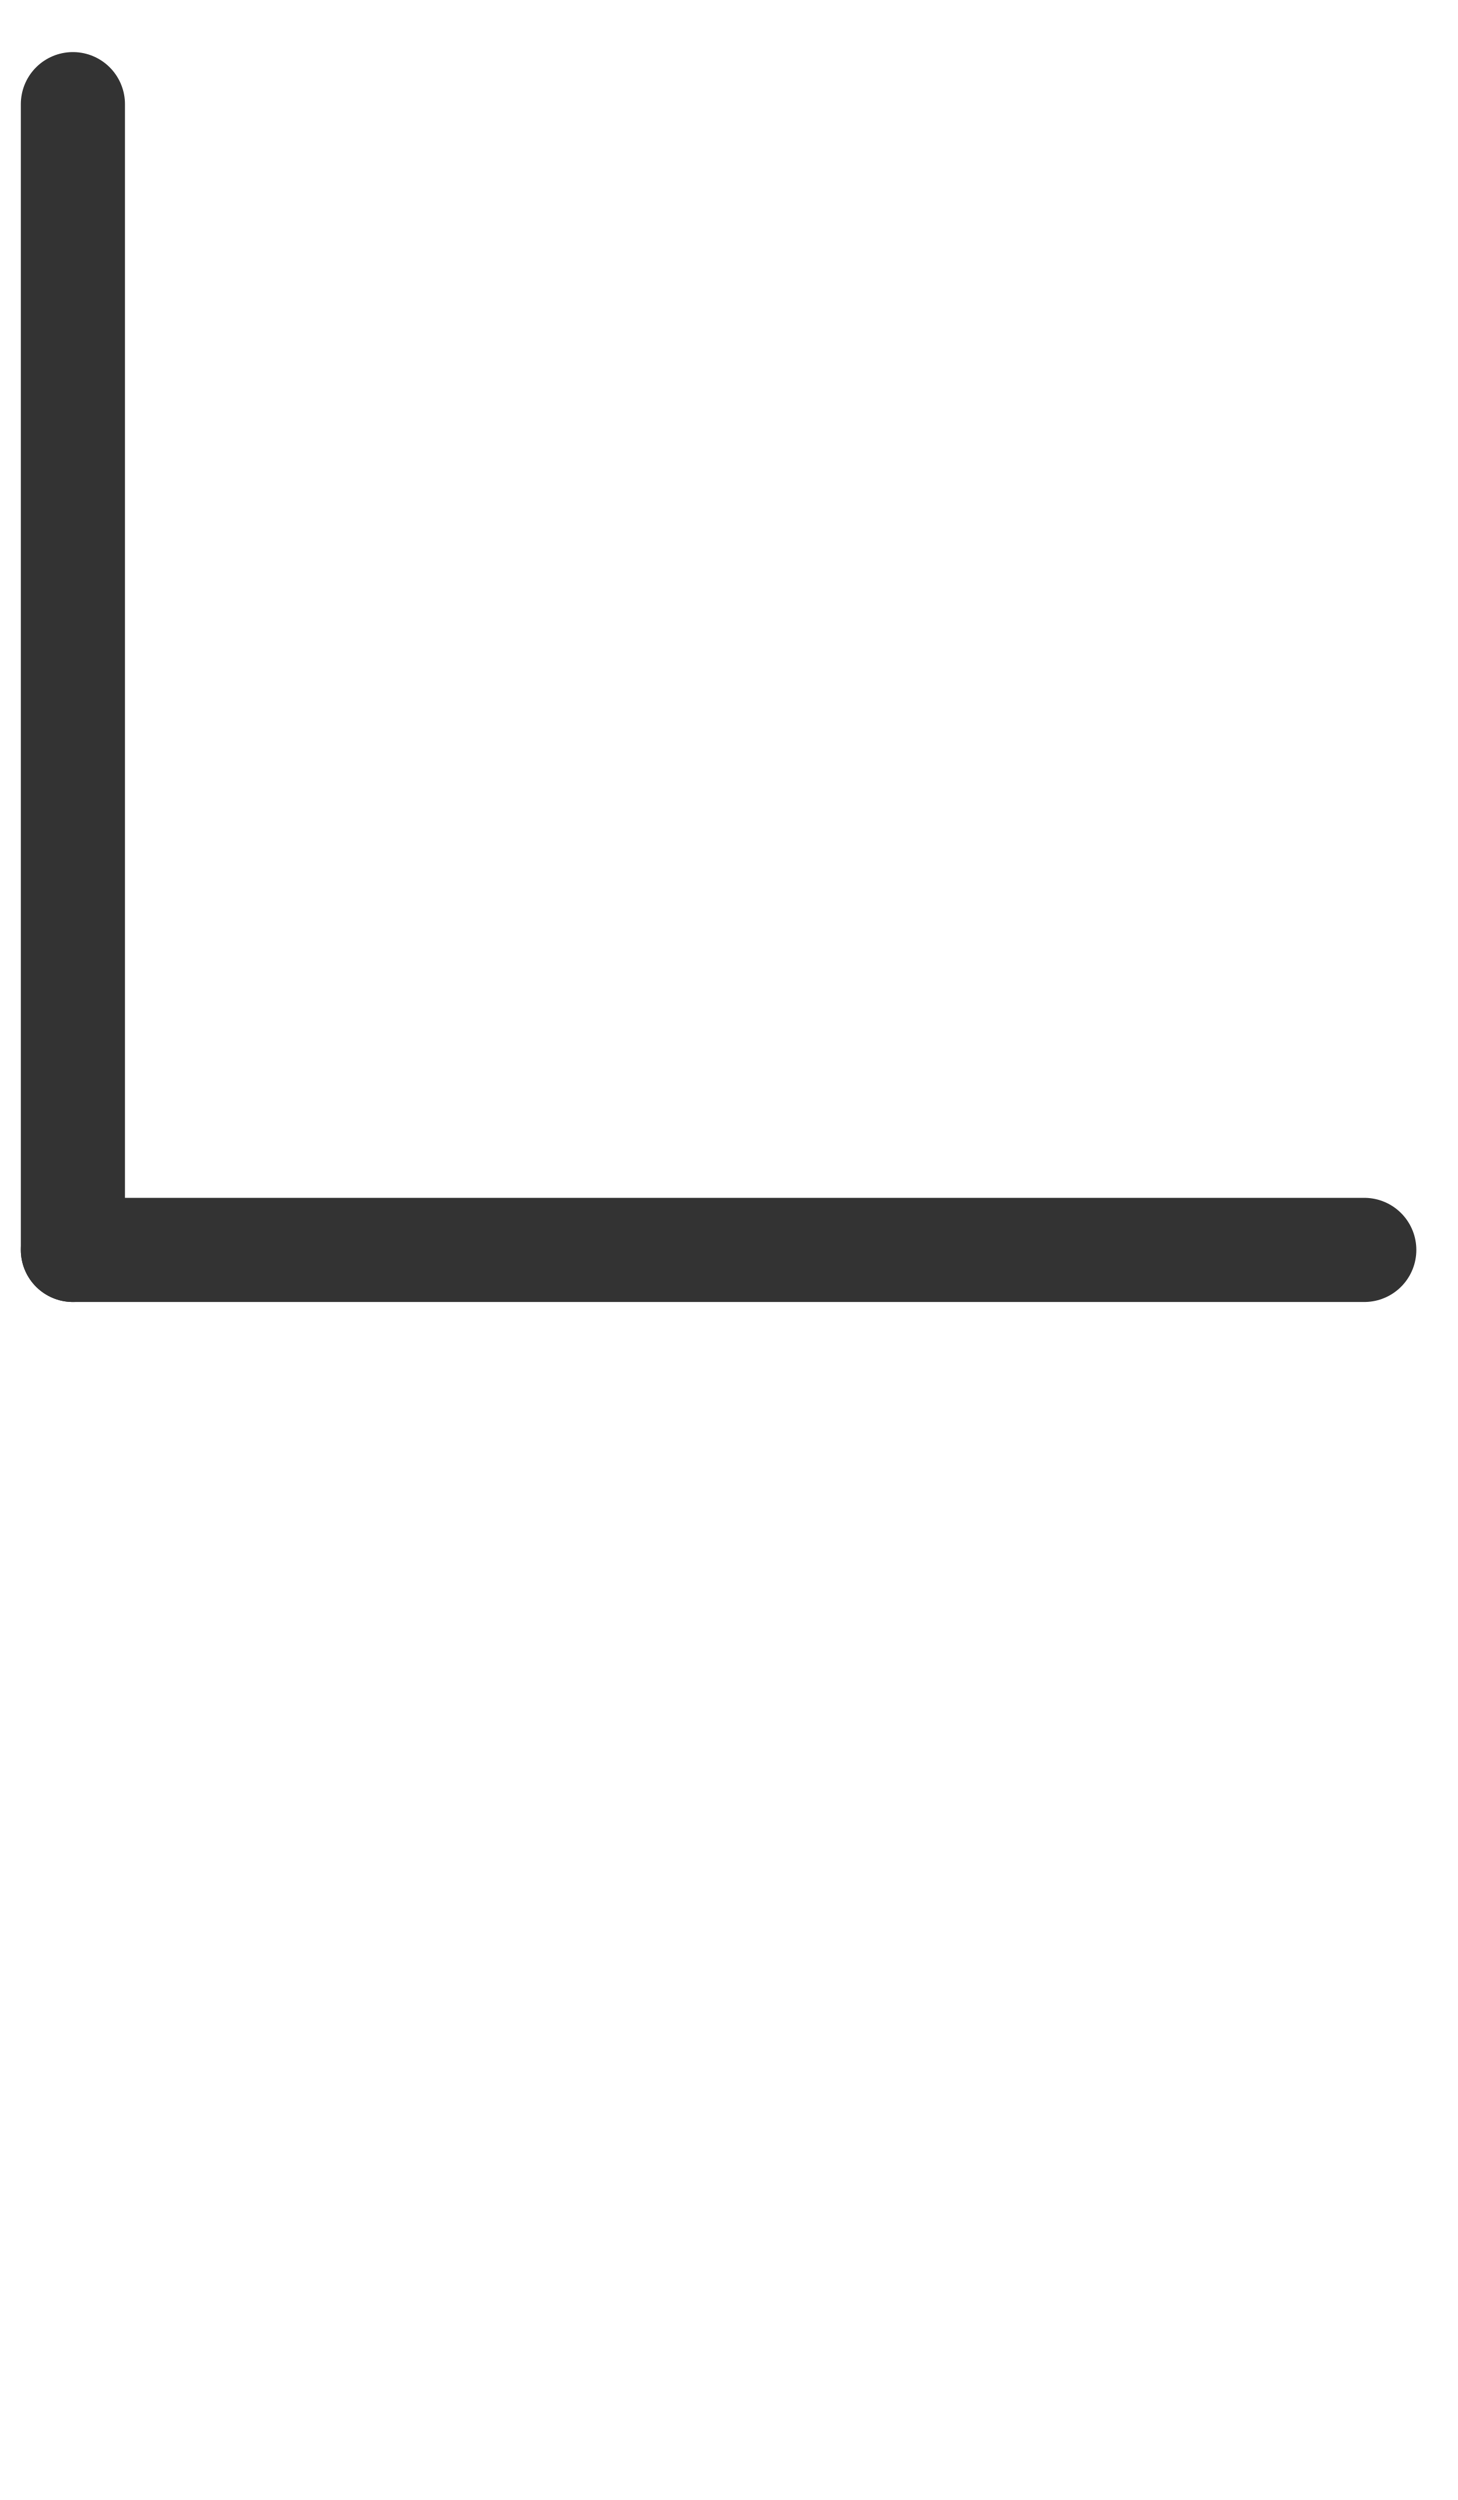 <?xml version="1.0" encoding="utf-8"?><!--Generator: Adobe Illustrator 24.2.3, SVG Export Plug-In . SVG Version: 6.00 Build 0)--><svg version="1.1" id="レイヤー_1" xmlns="http://www.w3.org/2000/svg" xmlns:xlink="http://www.w3.org/1999/xlink" x="0px" y="0px" width="14px" height="24px" viewBox="0 0 14 24" style="enable-background:new 0 0 14 24;" xml:space="preserve"><style type="text/css">.st0{fill:none;stroke:#333333;stroke-linecap:round;stroke-linejoin:round;}</style><line class="st0" x1="0.7" y1="1" x2="0.7" y2="12"/><line class="st0" x1="13.1" y1="12" x2="0.7" y2="12"/></svg>